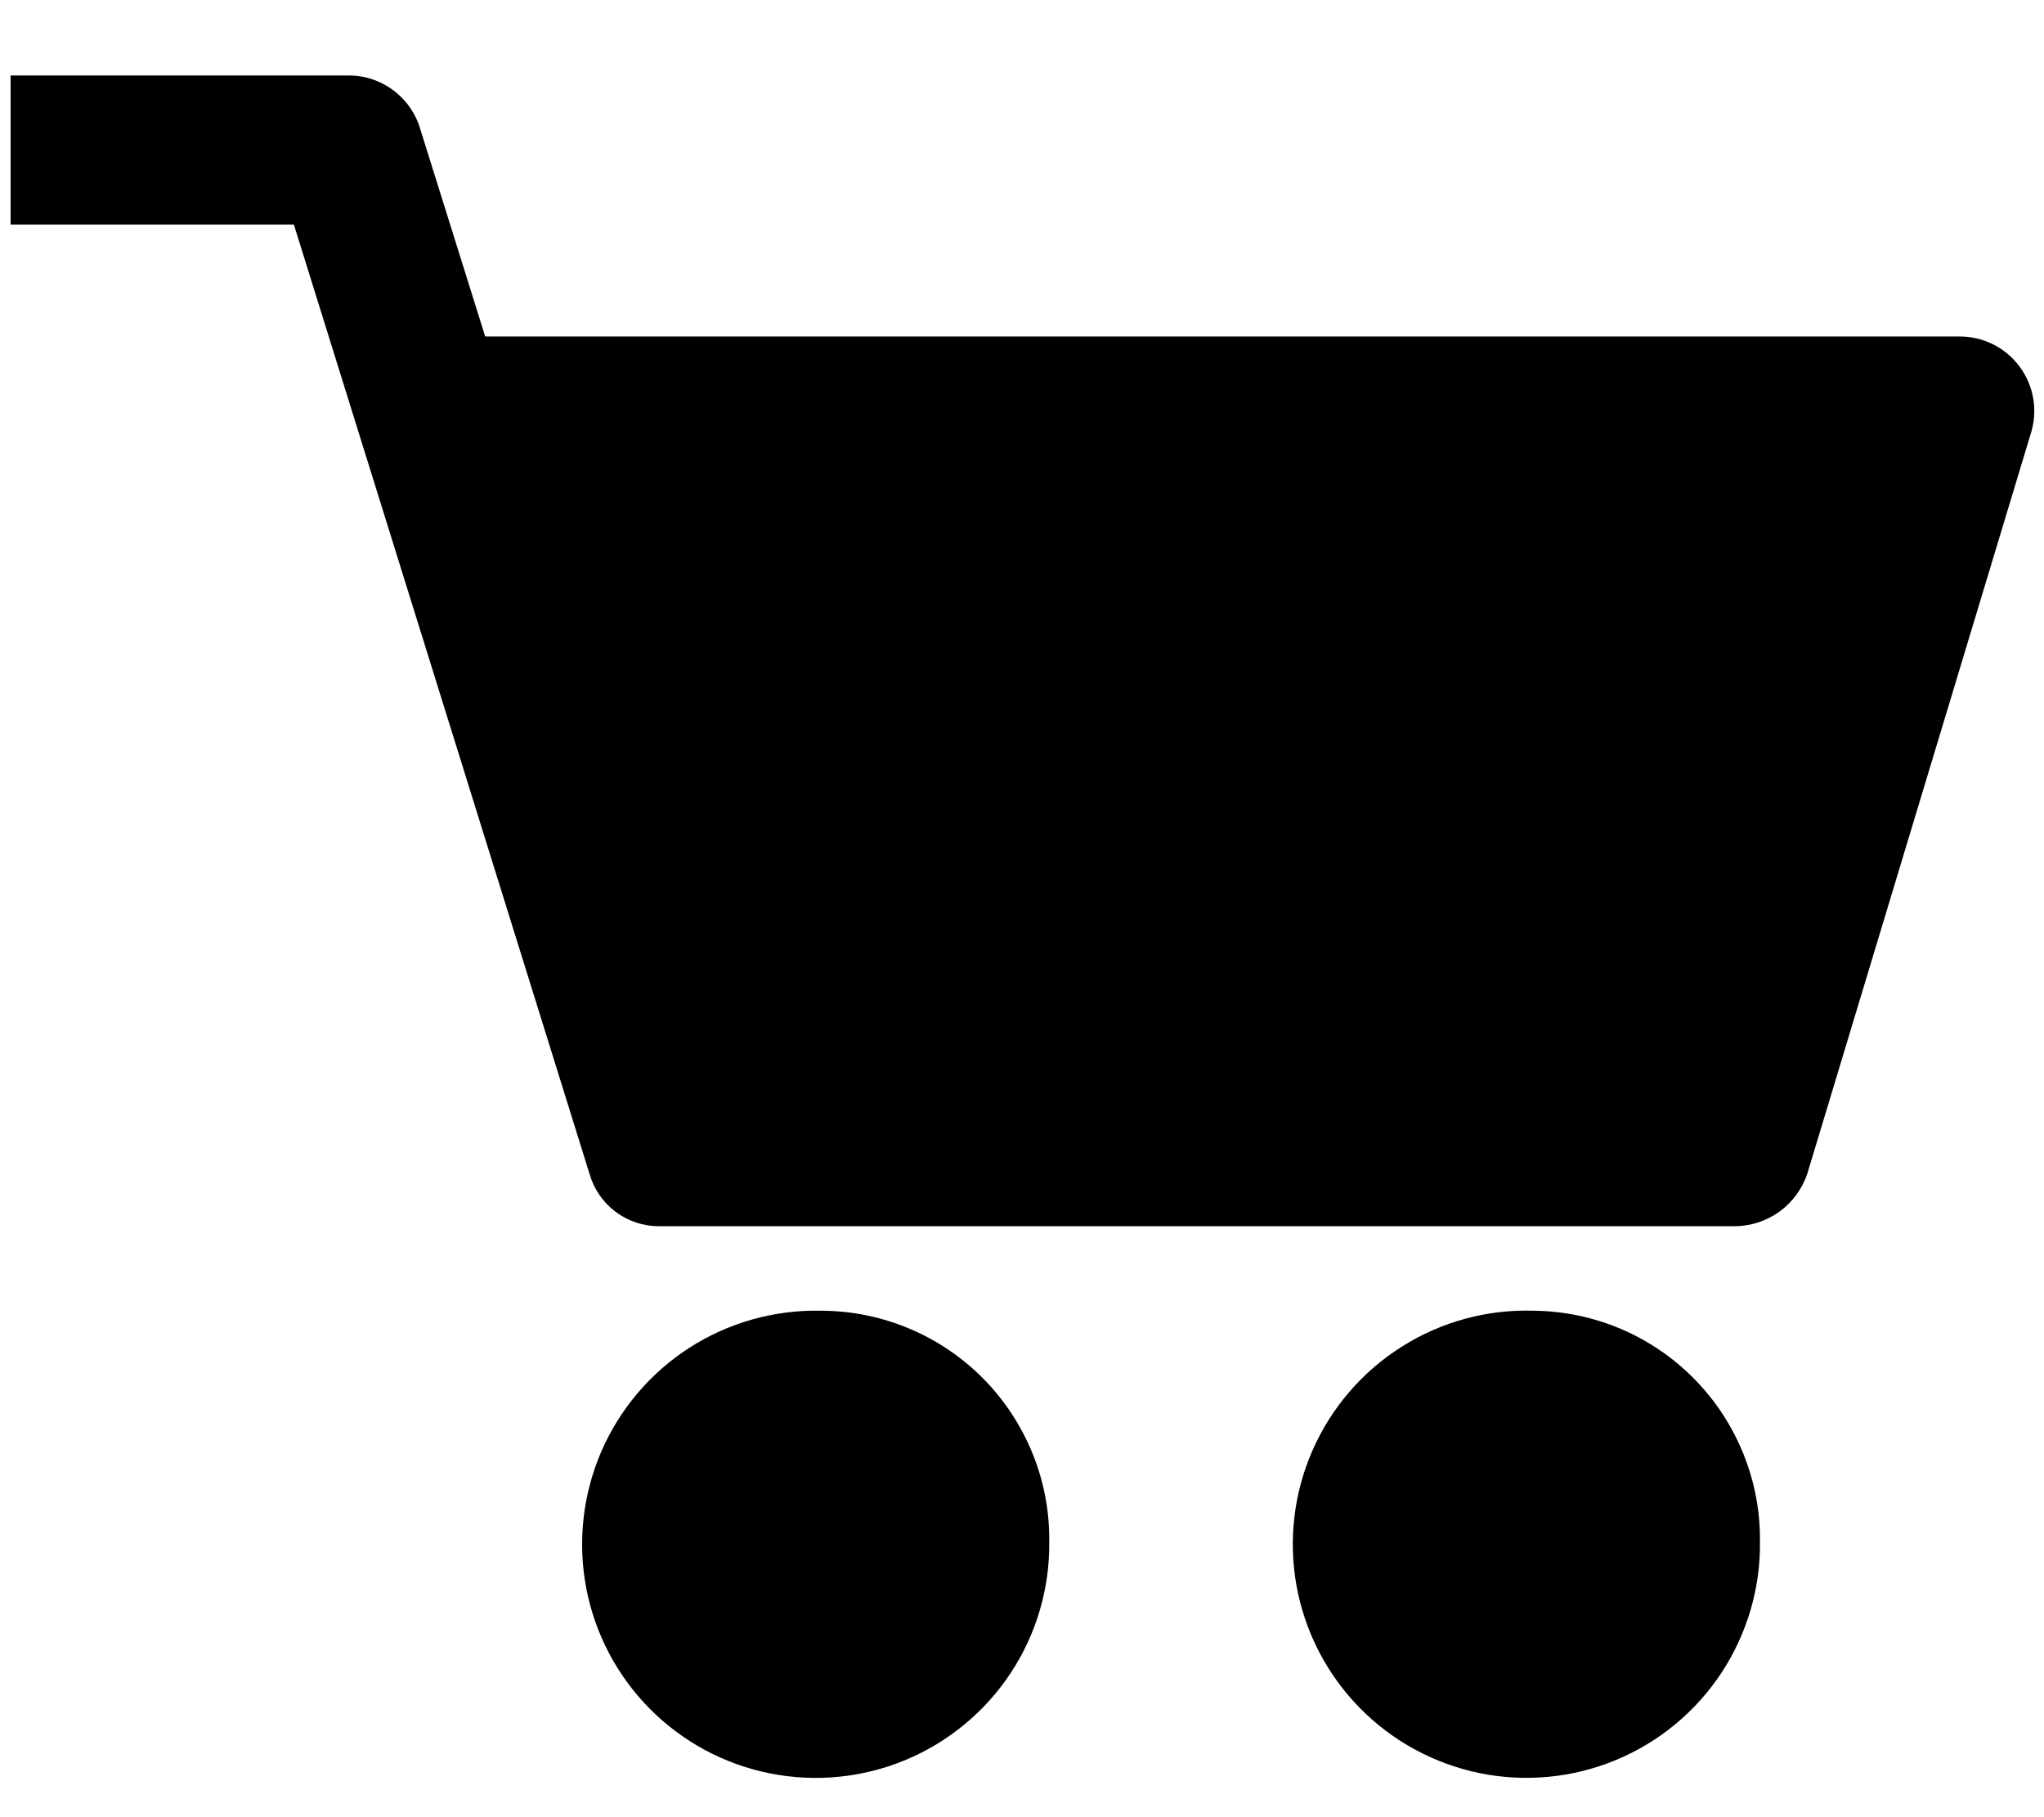 <svg width="27" height="24" viewBox="0 0 27 24" fill="none" xmlns="http://www.w3.org/2000/svg">
<path d="M10.841 17.311C10.226 17.298 9.622 17.469 9.105 17.801C8.589 18.134 8.183 18.613 7.94 19.177C7.698 19.742 7.629 20.366 7.743 20.97C7.857 21.573 8.149 22.129 8.581 22.566C9.014 23.003 9.566 23.301 10.169 23.421C10.771 23.542 11.396 23.48 11.963 23.244C12.53 23.007 13.014 22.607 13.352 22.094C13.69 21.581 13.867 20.978 13.86 20.364C13.865 19.965 13.79 19.568 13.64 19.198C13.49 18.828 13.268 18.491 12.988 18.207C12.707 17.923 12.372 17.698 12.004 17.544C11.635 17.39 11.24 17.311 10.841 17.311Z" fill="black"/>
<path d="M20.261 17.311C19.646 17.291 19.038 17.456 18.518 17.785C17.997 18.113 17.586 18.59 17.338 19.154C17.09 19.717 17.017 20.342 17.127 20.948C17.238 21.554 17.527 22.113 17.958 22.553C18.388 22.993 18.941 23.294 19.544 23.418C20.147 23.541 20.774 23.482 21.343 23.246C21.912 23.011 22.397 22.61 22.737 22.097C23.076 21.583 23.255 20.98 23.248 20.364C23.253 19.967 23.179 19.574 23.031 19.206C22.883 18.838 22.665 18.502 22.387 18.219C22.11 17.935 21.779 17.709 21.415 17.553C21.05 17.398 20.658 17.315 20.261 17.311V17.311Z" fill="black"/>
<path d="M25.874 4.444H6.409L5.556 1.719C5.5 1.516 5.38 1.337 5.215 1.207C5.049 1.077 4.847 1.003 4.637 0.997H0.14V2.966H3.882L7.788 15.506C7.845 15.705 7.966 15.88 8.132 16.005C8.298 16.129 8.5 16.196 8.707 16.195H22.92C23.131 16.193 23.335 16.125 23.506 16.002C23.676 15.878 23.804 15.705 23.872 15.506L26.826 5.724C26.873 5.575 26.884 5.418 26.858 5.264C26.832 5.111 26.77 4.966 26.677 4.841C26.584 4.716 26.463 4.615 26.324 4.546C26.184 4.477 26.03 4.442 25.874 4.444V4.444Z" fill="black"/>
</svg>
